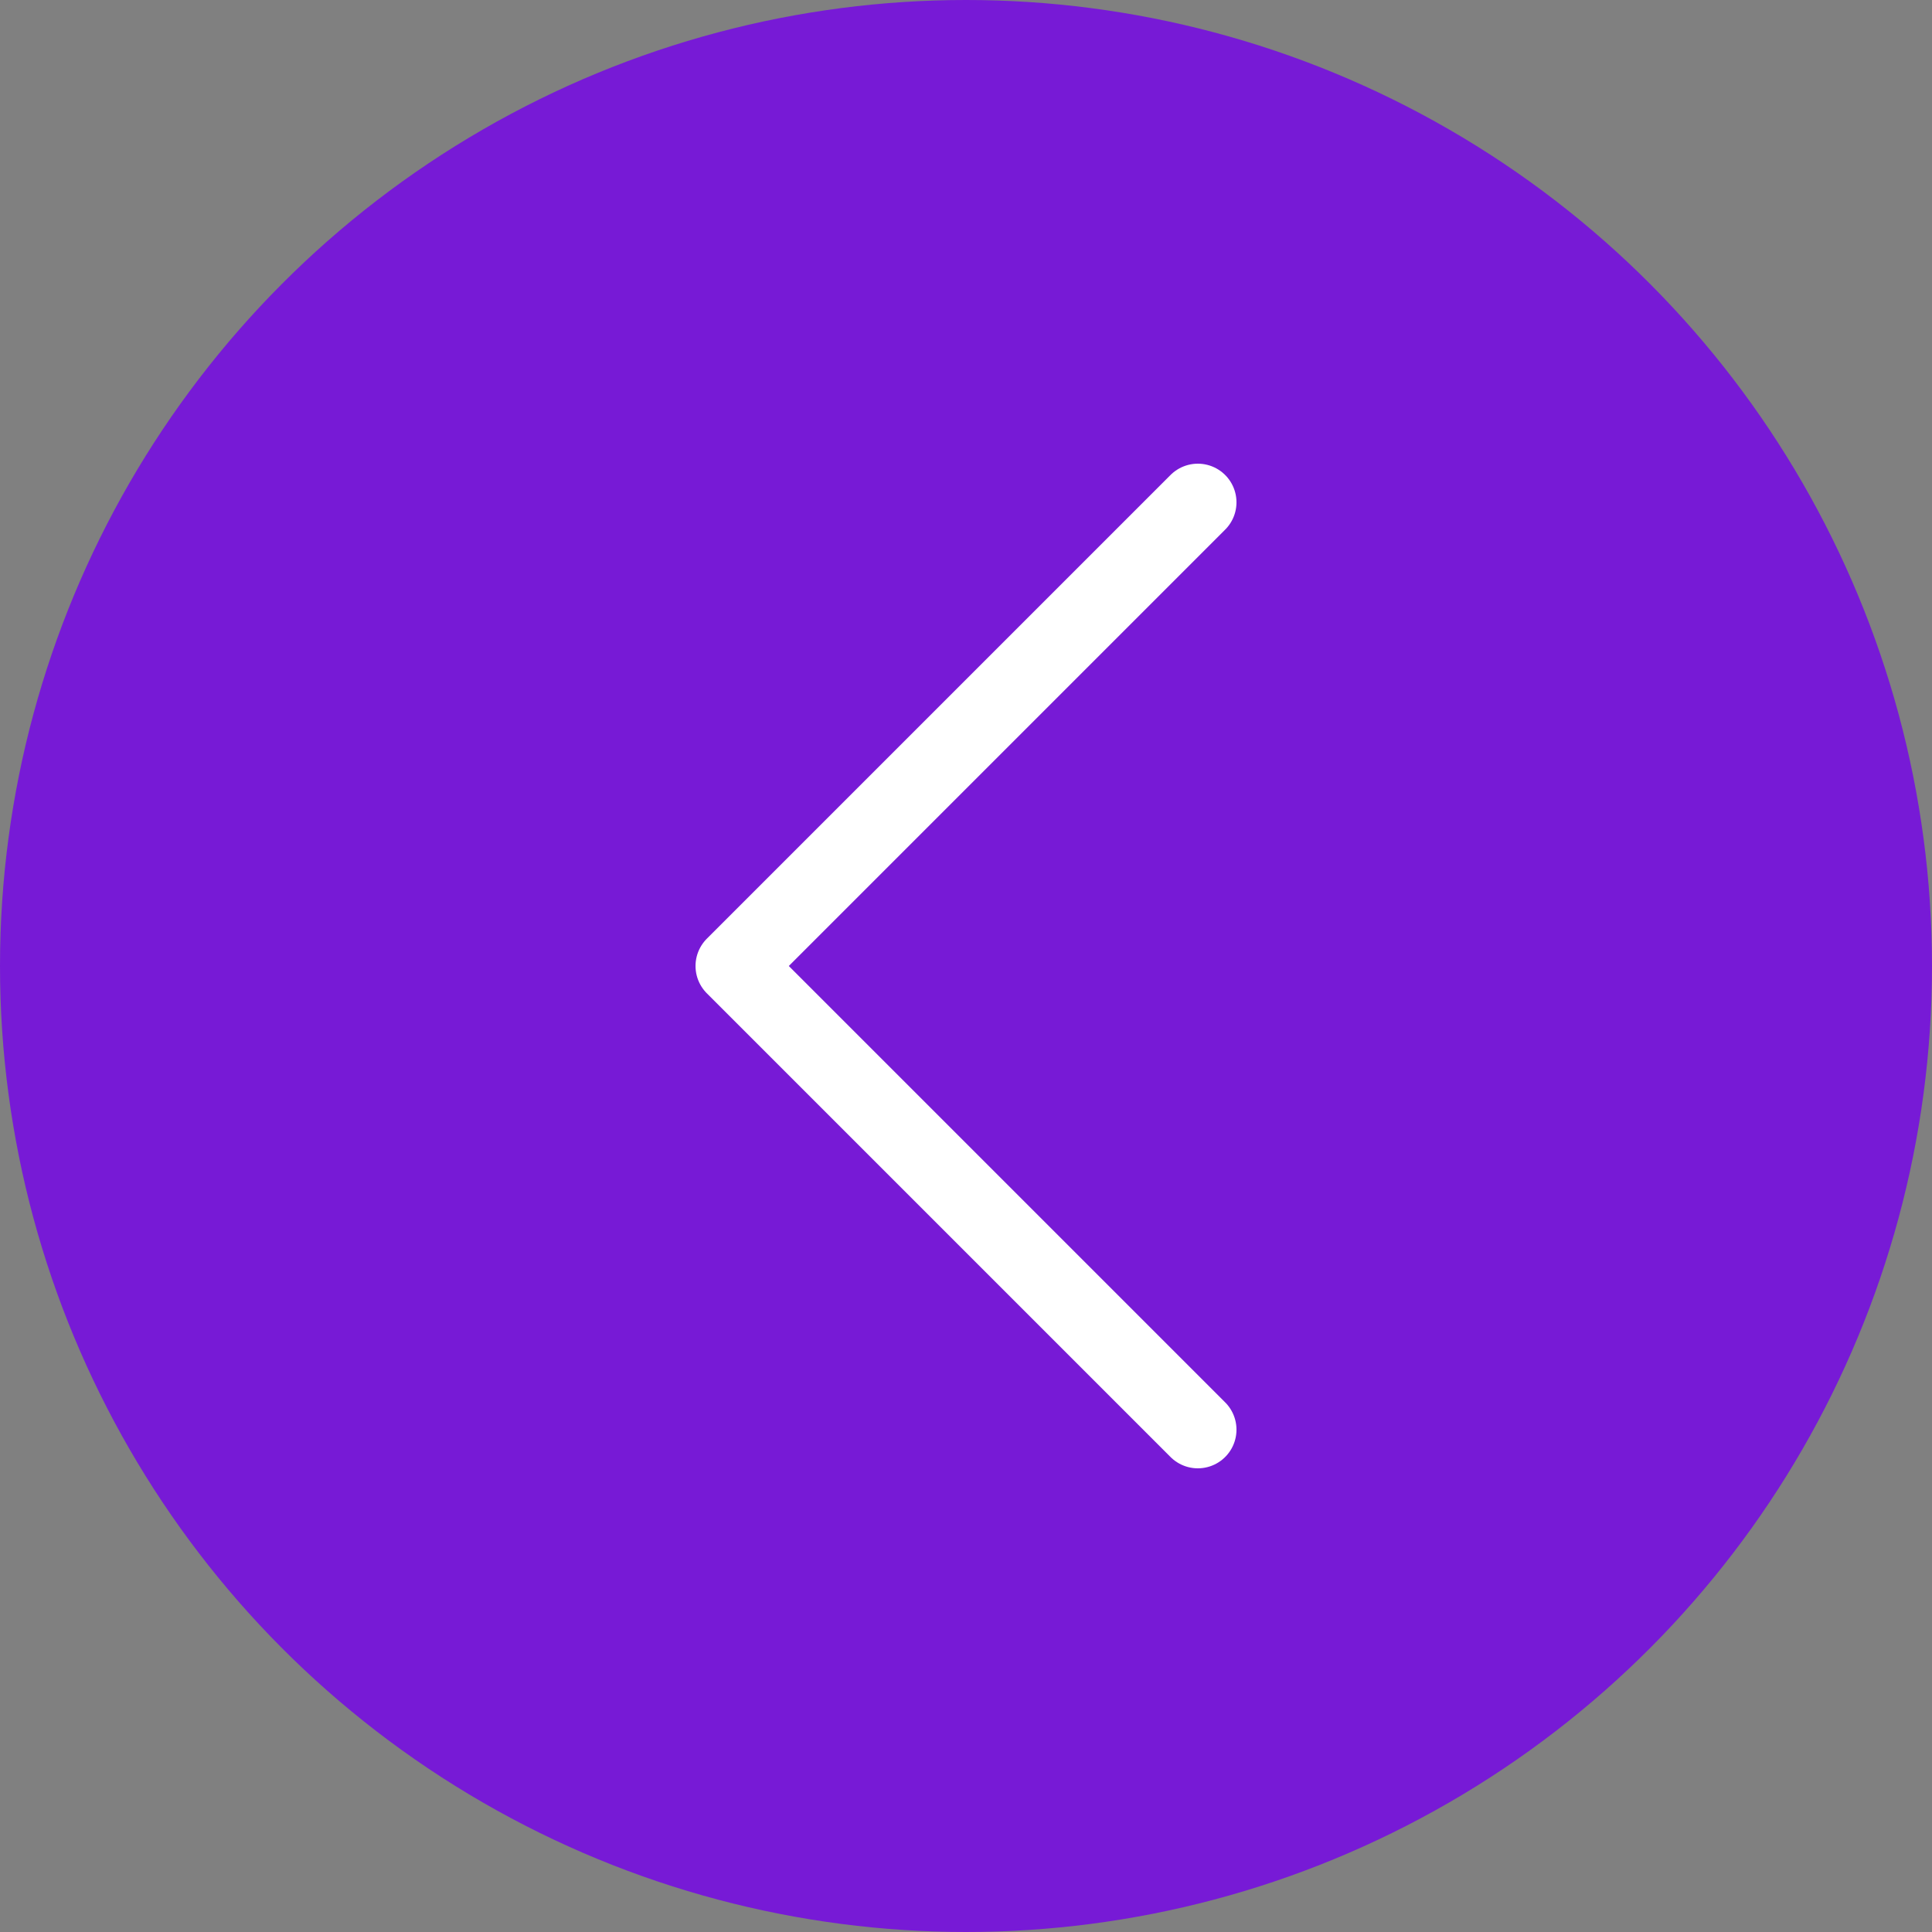 <svg width="50" height="50" viewBox="0 0 50 50" fill="none" xmlns="http://www.w3.org/2000/svg">
<rect x="0" y="0" width="50" height="50" fill="#808080" stroke="none"/>
<circle cx="25" cy="25" r="25" transform="matrix(-1 0 0 1 50 0)" fill="#771AD6"/>
<path d="M31 37L19 25L31 13" stroke="white" stroke-width="2" stroke-linecap="round" stroke-linejoin="round"/>
</svg>
